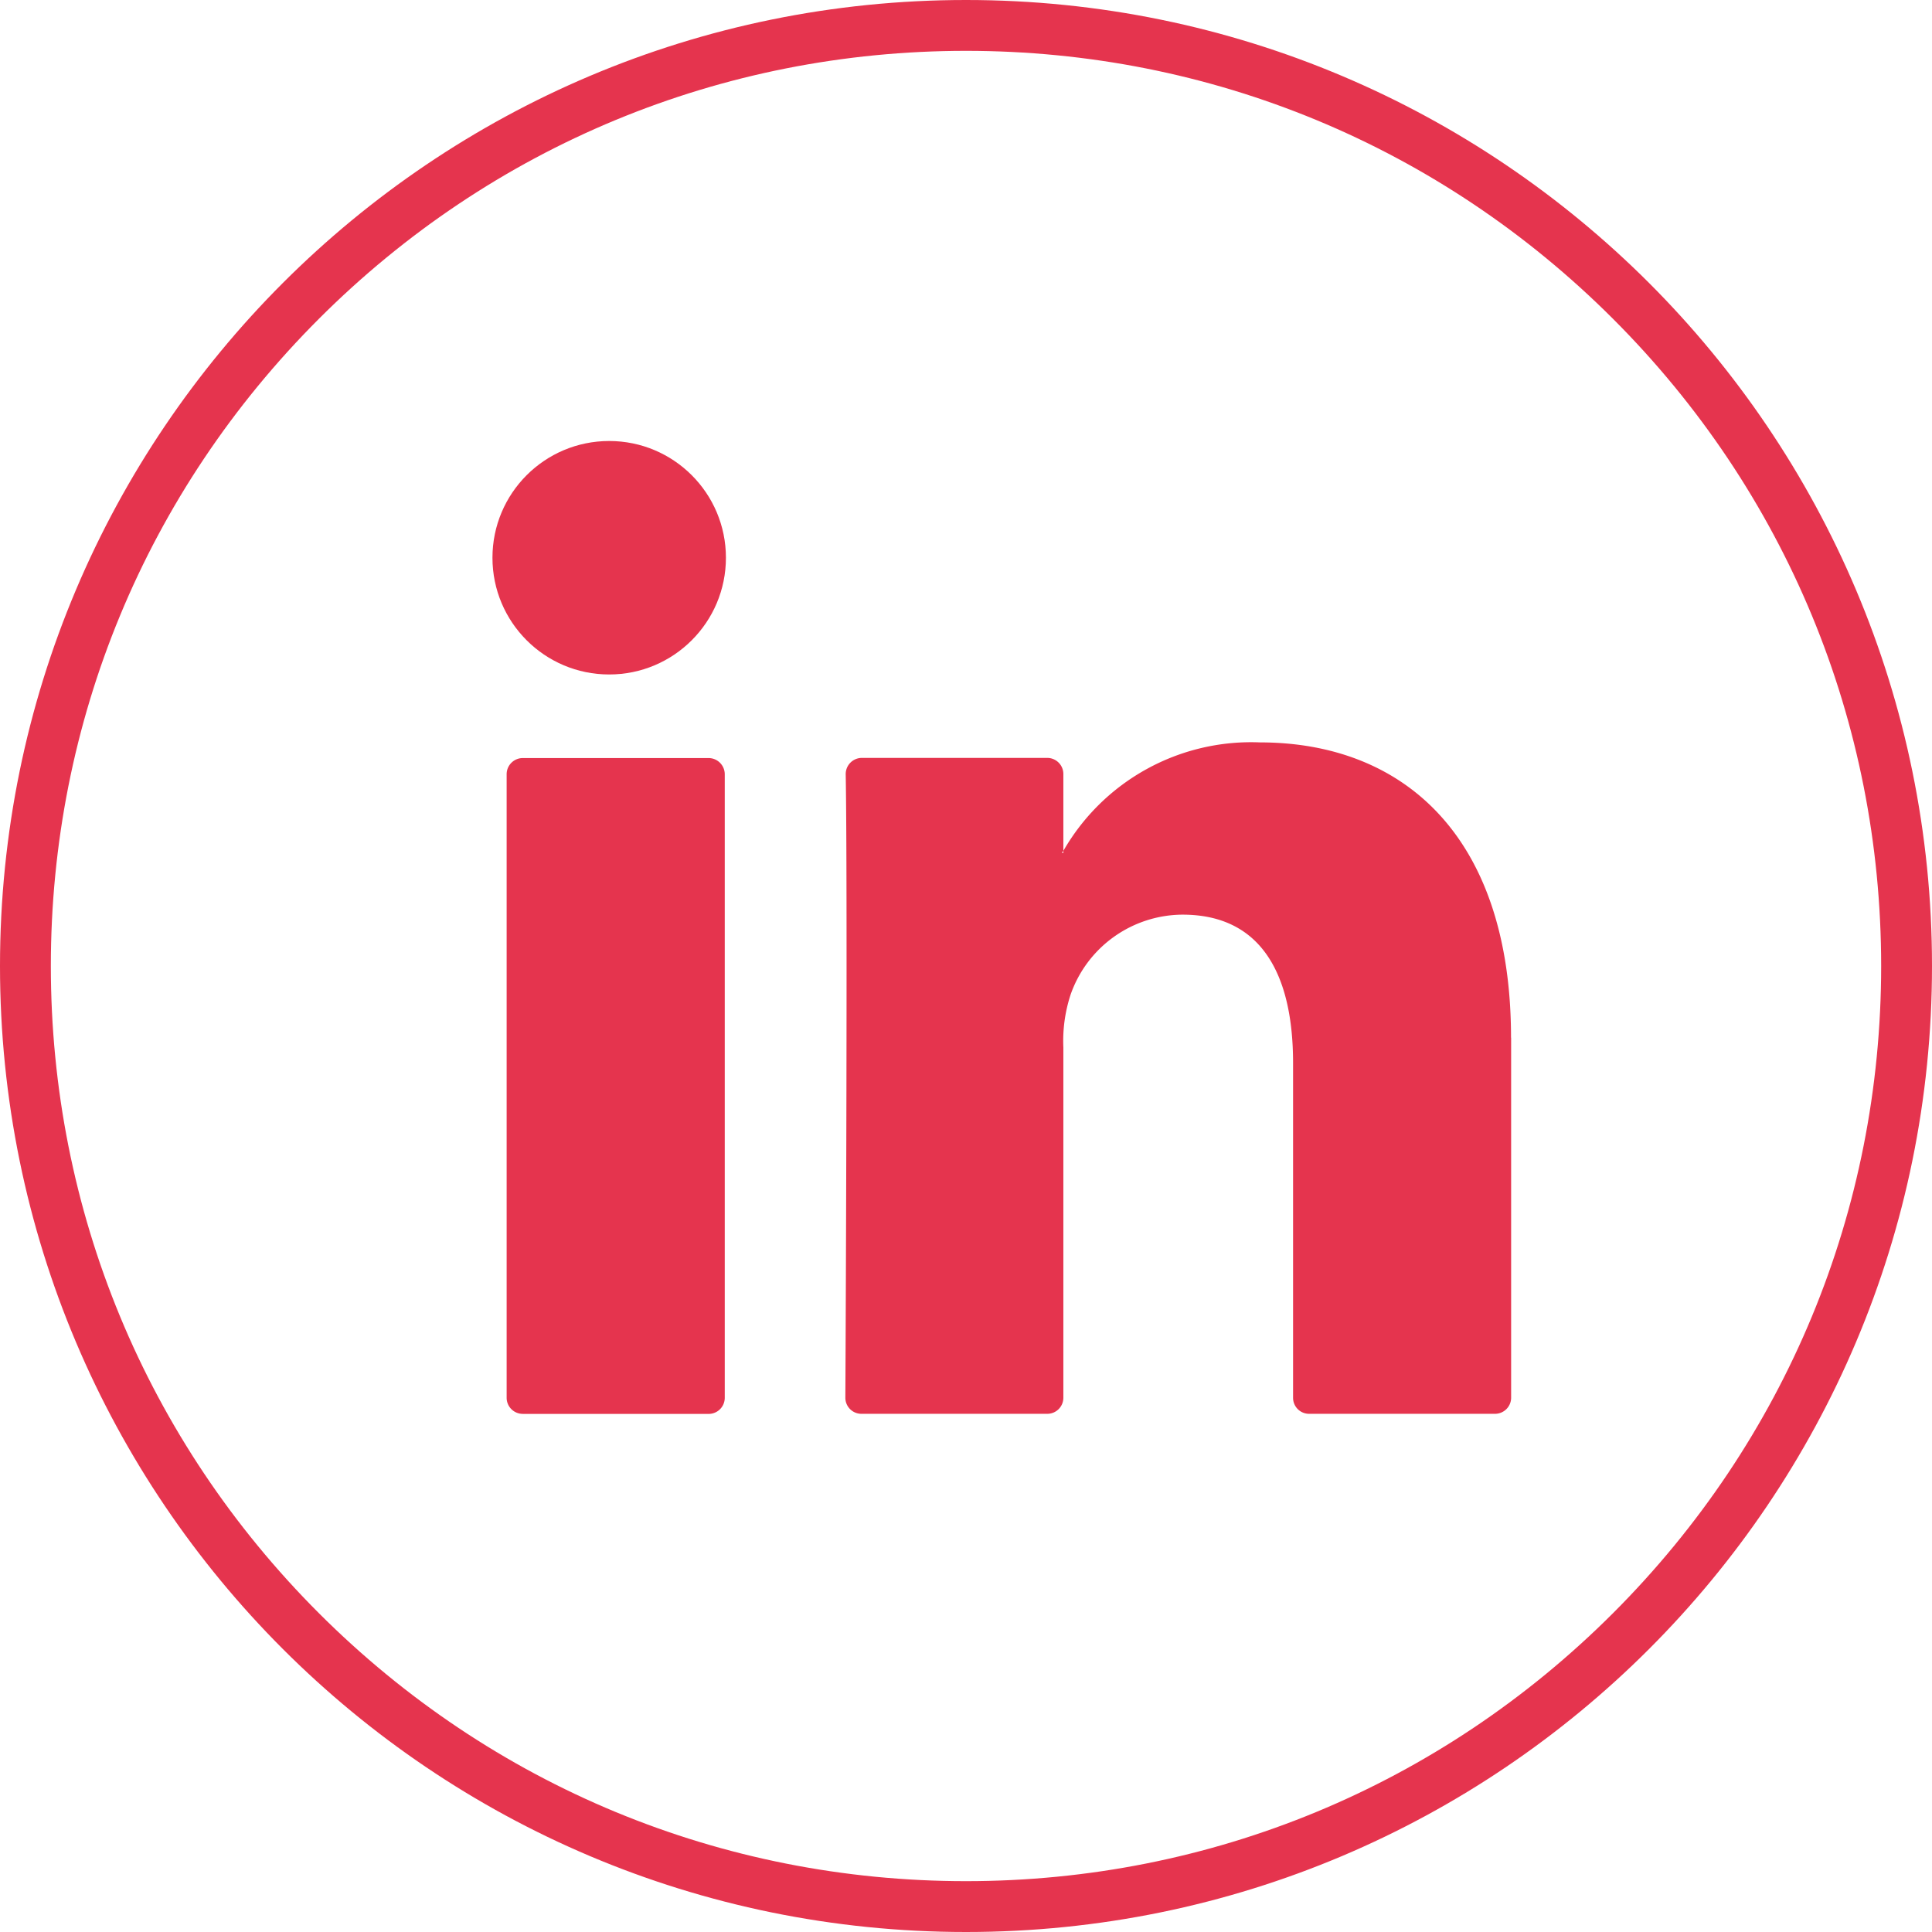 <svg xmlns="http://www.w3.org/2000/svg" width="38" height="38" viewBox="0 0 38 38"><g transform="translate(-1810.001 -994)"><g transform="translate(-11604.043 -4685.318)" fill="none"><path d="M13433.044,5679.318a19,19,0,1,0,19,19,19,19,0,0,0-19-19Z" stroke="none"></path><path d="M 13433.044 5680.318 C 13428.235 5680.318 13423.715 5682.19 13420.315 5685.59 C 13416.916 5688.99 13415.044 5693.51 13415.044 5698.318 C 13415.044 5703.126 13416.916 5707.646 13420.315 5711.046 C 13423.715 5714.446 13428.235 5716.318 13433.044 5716.318 C 13437.851 5716.318 13442.371 5714.446 13445.771 5711.046 C 13449.171 5707.646 13451.044 5703.126 13451.044 5698.318 C 13451.044 5693.51 13449.171 5688.99 13445.771 5685.59 C 13442.371 5682.19 13437.852 5680.318 13433.044 5680.318 M 13433.044 5679.318 C 13443.535 5679.318 13452.044 5687.824 13452.044 5698.318 C 13452.044 5708.811 13443.535 5717.318 13433.044 5717.318 C 13422.549 5717.318 13414.044 5708.811 13414.044 5698.318 C 13414.044 5687.824 13422.549 5679.318 13433.044 5679.318 Z" stroke="none" fill="#E5344E"></path></g><g transform="translate(1819.687 1002.674)"><g transform="translate(0.279 5.93)"><path d="M13440.359,5694.732v7.083a.317.317,0,0,1-.317.315h-3.655a.315.315,0,0,1-.317-.315v-6.585c0-1.735-.619-2.918-2.174-2.918a2.345,2.345,0,0,0-2.2,1.568,2.917,2.917,0,0,0-.144,1.046v6.889a.316.316,0,0,1-.318.315h-3.652a.316.316,0,0,1-.318-.315c.01-1.754.044-10.264.007-12.265a.318.318,0,0,1,.318-.321h3.648a.317.317,0,0,1,.315.316v1.512a.442.442,0,0,0-.028.041h.028v-.041a4.26,4.26,0,0,1,3.866-2.133c2.822,0,4.939,1.846,4.939,5.807Zm-19.44,7.4h3.655a.317.317,0,0,0,.318-.315v-12.269a.319.319,0,0,0-.318-.316h-3.655a.318.318,0,0,0-.317.316v12.269A.317.317,0,0,0,13420.919,5702.131Z" transform="translate(-13420.602 -5688.926)" fill="#E5344E"></path></g><circle cx="2.296" cy="2.296" r="2.296" fill="#E5344E"></circle></g></g></svg>